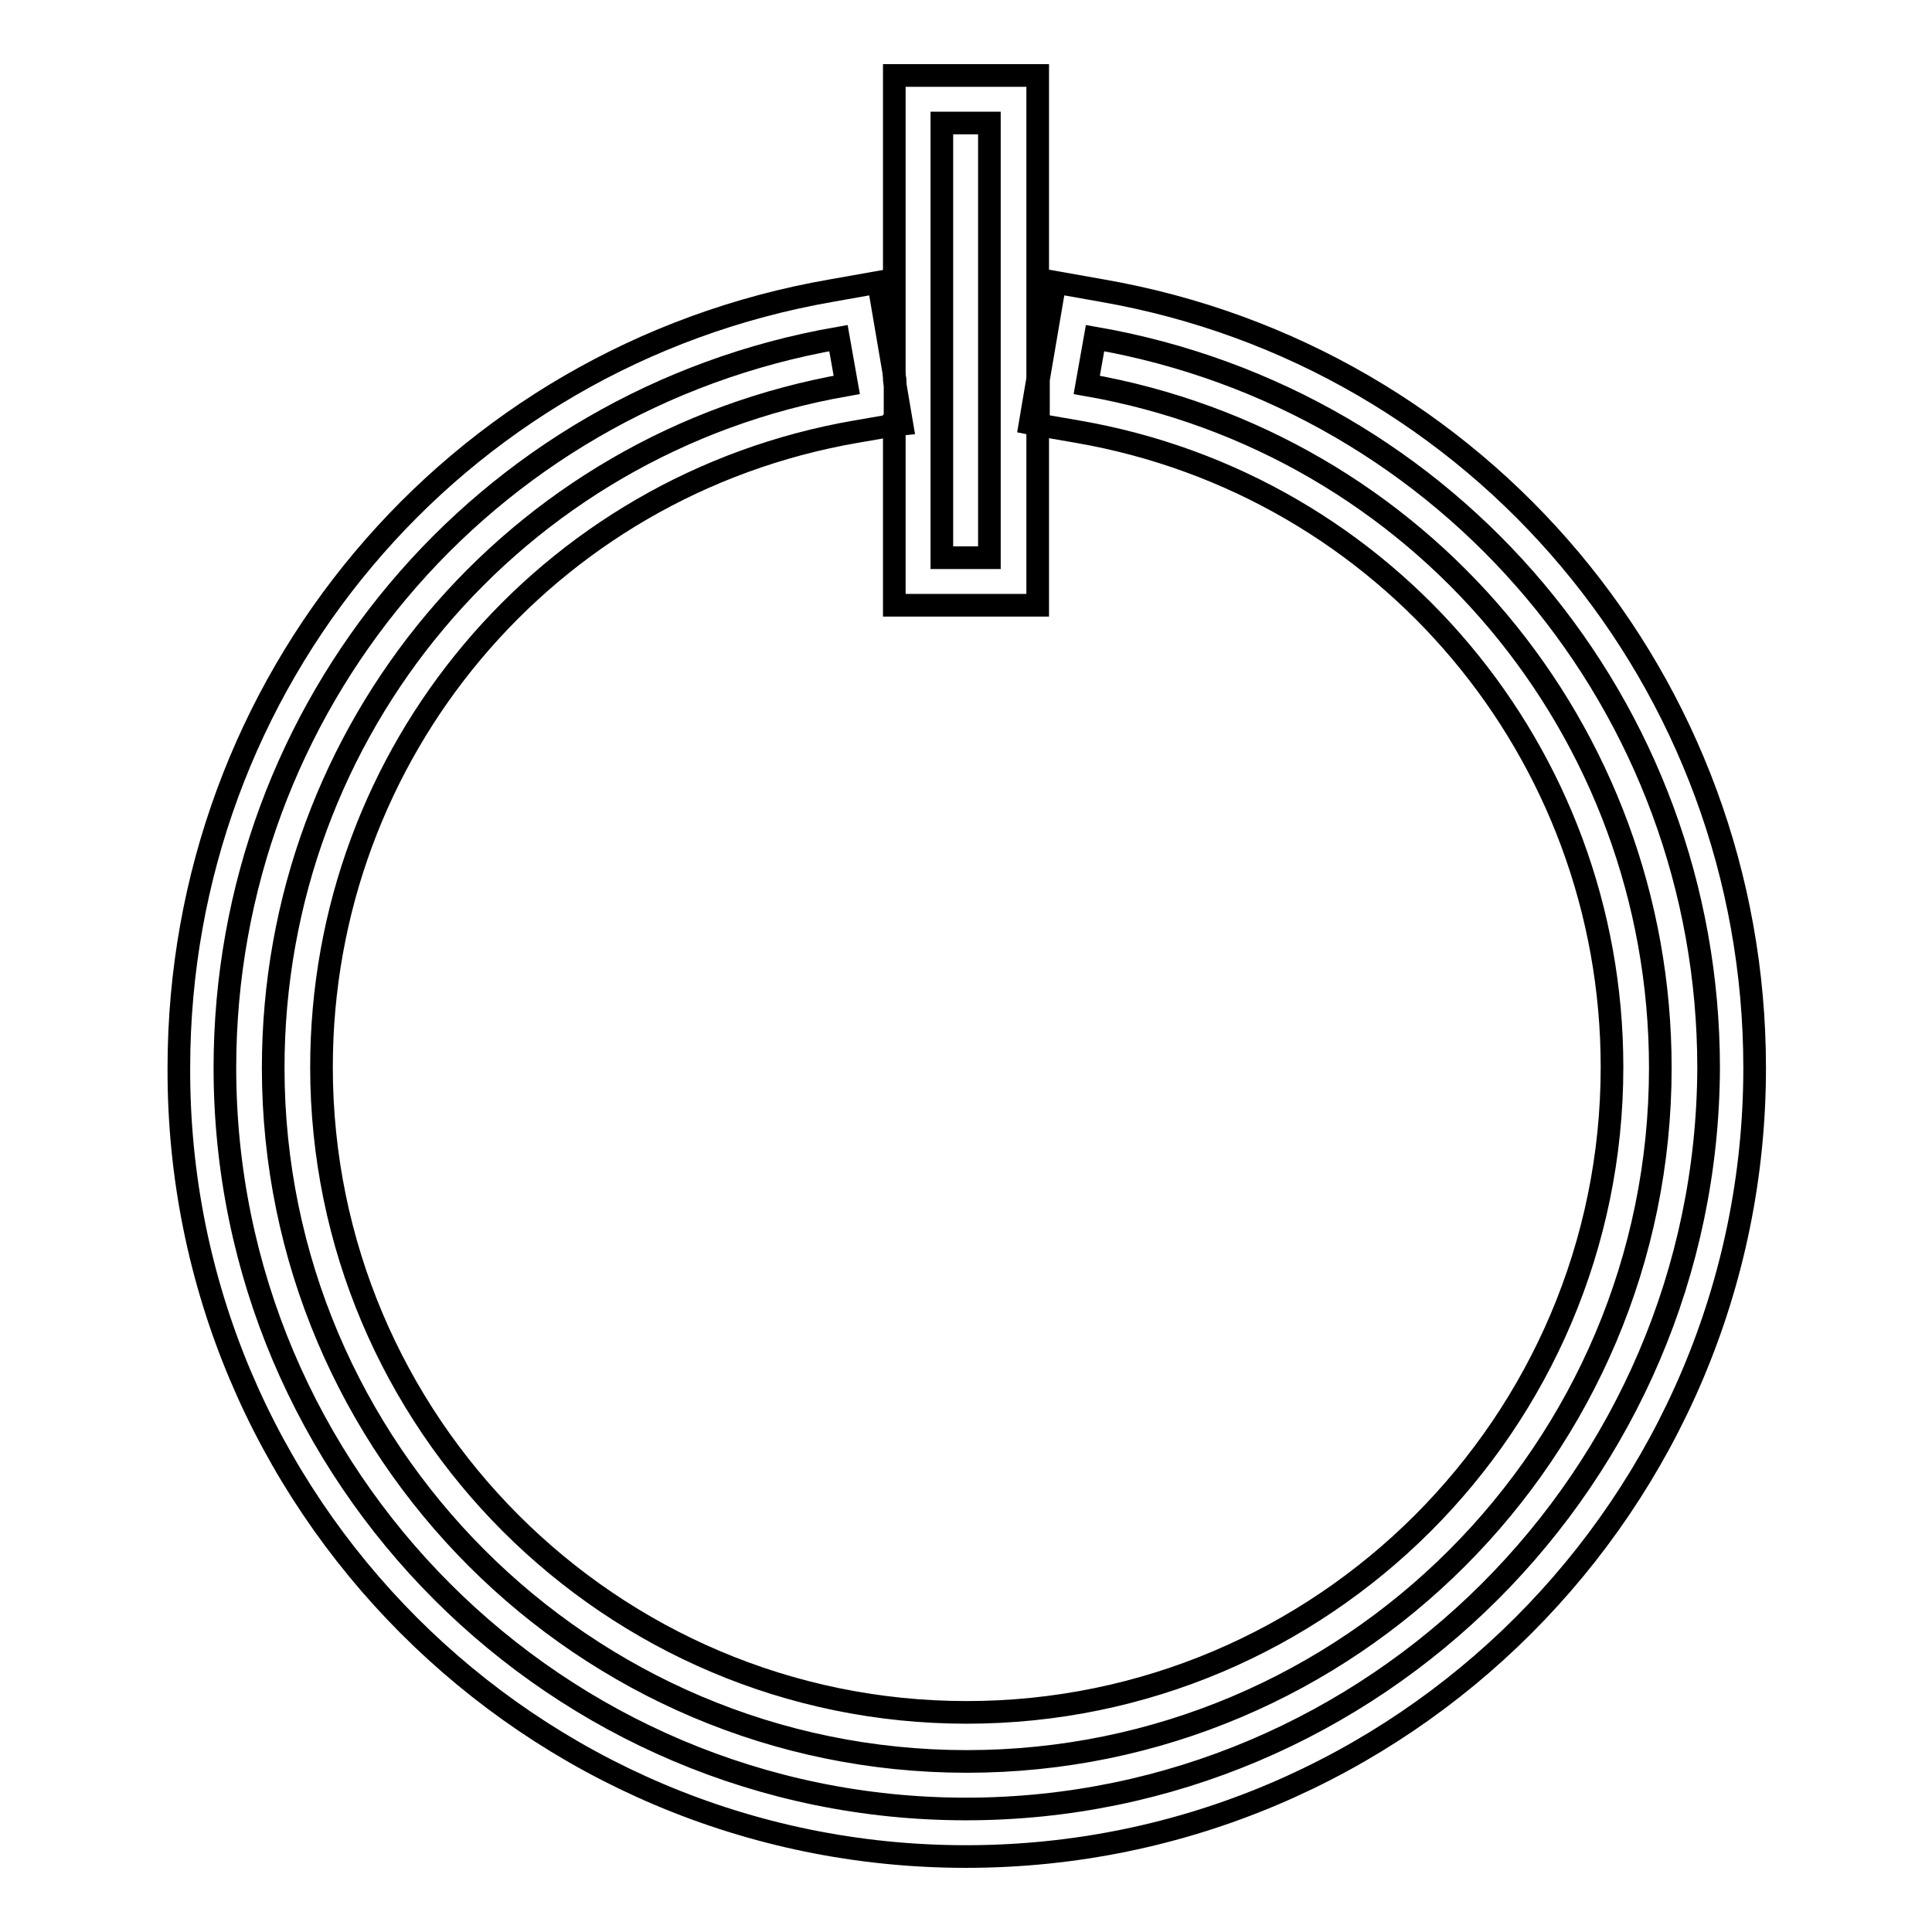 <?xml version="1.0" encoding="utf-8"?>
<!-- Svg Vector Icons : http://www.onlinewebfonts.com/icon -->
<!DOCTYPE svg PUBLIC "-//W3C//DTD SVG 1.1//EN" "http://www.w3.org/Graphics/SVG/1.1/DTD/svg11.dtd">
<svg version="1.1" xmlns="http://www.w3.org/2000/svg" xmlns:xlink="http://www.w3.org/1999/xlink" x="0px" y="0px" viewBox="0 0 256 256" enable-background="new 0 0 256 256" xml:space="preserve">
<g><g><g><g><path stroke-width="3" fill-opacity="0" stroke="#000000"  d="M146,38.5l-6.2-1.1l-2.2,12.9v6l5.2,0.9c41,7.1,70.8,42.6,70.8,84.2c0,47.2-38.4,85.5-85.5,85.5c-47.2,0-85.5-38.4-85.5-85.5c0-41.7,29.8-77.1,70.8-84.2l5.2-0.9v-6l-2.2-12.9l-6.2,1.1c-50.2,8.7-86.5,52-86.5,103C23.5,199.1,70.3,246,128,246c57.7,0,104.5-46.9,104.5-104.5C232.5,90.5,196.1,47.2,146,38.5z M128,239.7c-54.1,0-98.2-44-98.2-98.2c0-47.9,34.2-88.5,81.3-96.7l1.1,6.2c-44.1,7.7-76,45.7-76,90.5c0,50.6,41.2,91.9,91.9,91.9c50.7,0,91.9-41.2,91.9-91.9c0-44.8-32-82.8-76-90.5l1.1-6.2c47.1,8.2,81.3,48.9,81.3,96.7C226.2,195.6,182.1,239.7,128,239.7z"/><path stroke-width="3" fill-opacity="0" stroke="#000000"  d="M118.5,56.3v23.9h19V56.3l-1-0.2l1-5.9V10h-19v40.3l1,5.9L118.5,56.3z M124.8,16.3h6.3v57.6h-6.3V16.3z"/></g></g><g></g><g></g><g></g><g></g><g></g><g></g><g></g><g></g><g></g><g></g><g></g><g></g><g></g><g></g><g></g></g></g>
</svg>